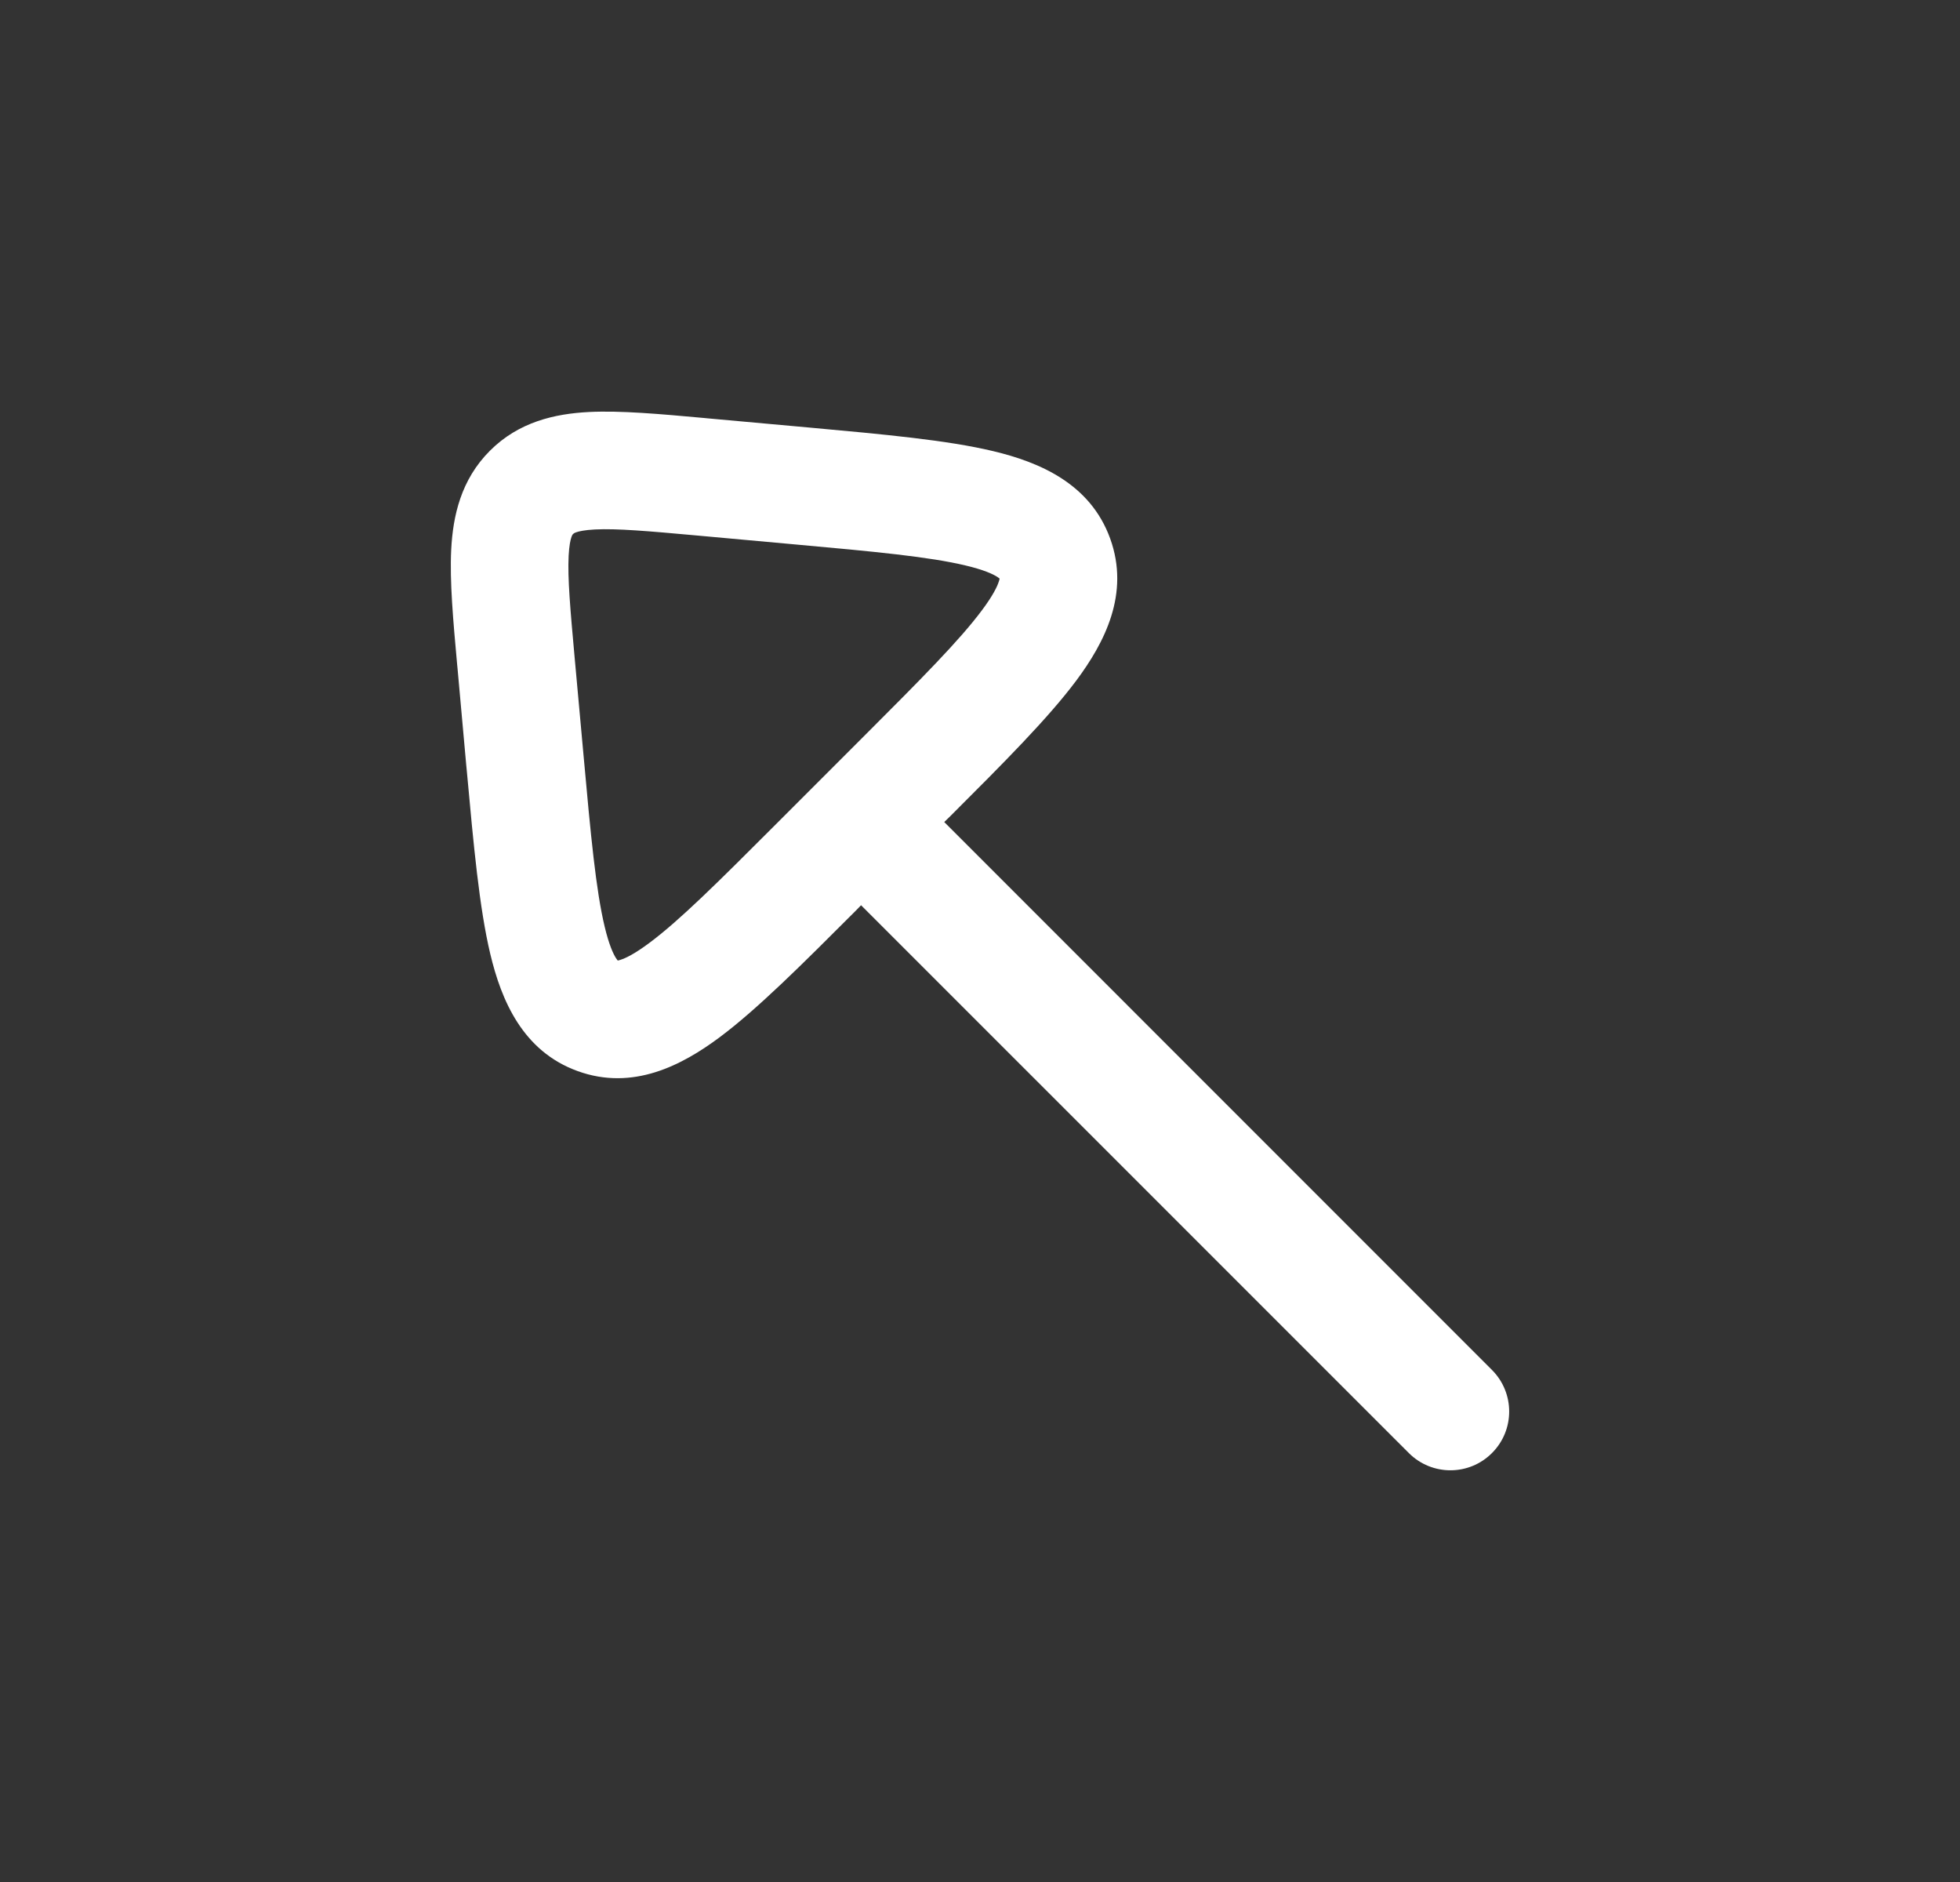 <svg xmlns="http://www.w3.org/2000/svg" width="25" height="24" viewBox="0 0 25 24" fill="none"><rect x="0" y="0" width="25" height="24" fill="#333333" stroke="none"/><path d="M7.513 5.254C7.915 5.234 8.414 5.279 8.976 5.33C8.992 5.332 9.01 5.334 9.027 5.335L10.33 5.453C11.283 5.54 12.082 5.613 12.668 5.753C13.254 5.893 13.905 6.164 14.16 6.867C14.415 7.571 14.088 8.196 13.728 8.679C13.367 9.162 12.8 9.73 12.123 10.406L12.044 10.483L19.03 17.47C19.323 17.763 19.323 18.238 19.03 18.53C18.738 18.823 18.263 18.823 17.97 18.53L10.983 11.544L10.95 11.578C10.936 11.593 10.922 11.608 10.907 11.622C10.23 12.299 9.663 12.866 9.18 13.227C8.697 13.587 8.072 13.914 7.368 13.659C6.665 13.405 6.394 12.753 6.254 12.167C6.114 11.581 6.041 10.782 5.954 9.829C5.952 9.809 5.95 9.788 5.948 9.768L5.836 8.526C5.835 8.509 5.833 8.492 5.831 8.475C5.78 7.913 5.735 7.414 5.755 7.012C5.777 6.577 5.88 6.117 6.249 5.748C6.618 5.379 7.078 5.276 7.513 5.254ZM7.589 6.752C7.457 6.759 7.386 6.775 7.349 6.788C7.322 6.798 7.315 6.805 7.311 6.809C7.306 6.813 7.299 6.82 7.289 6.848C7.276 6.885 7.26 6.956 7.253 7.088C7.239 7.37 7.273 7.761 7.33 8.39L7.443 9.632C7.536 10.663 7.601 11.352 7.713 11.819C7.767 12.045 7.821 12.163 7.858 12.22C7.866 12.232 7.872 12.241 7.876 12.245C7.877 12.247 7.879 12.248 7.879 12.249C7.879 12.249 7.882 12.248 7.884 12.248C7.89 12.247 7.9 12.245 7.914 12.24C7.979 12.22 8.096 12.164 8.283 12.024C8.668 11.738 9.158 11.25 9.89 10.518L11.019 9.389C11.751 8.657 12.238 8.167 12.525 7.782C12.665 7.595 12.721 7.478 12.741 7.413C12.746 7.399 12.748 7.389 12.749 7.383C12.749 7.381 12.75 7.378 12.75 7.378C12.75 7.378 12.748 7.377 12.746 7.375C12.742 7.371 12.733 7.365 12.721 7.357C12.664 7.32 12.546 7.266 12.319 7.212C11.853 7.1 11.164 7.035 10.133 6.942L8.891 6.829C8.262 6.772 7.871 6.738 7.589 6.752Z" fill="white"></path></svg>